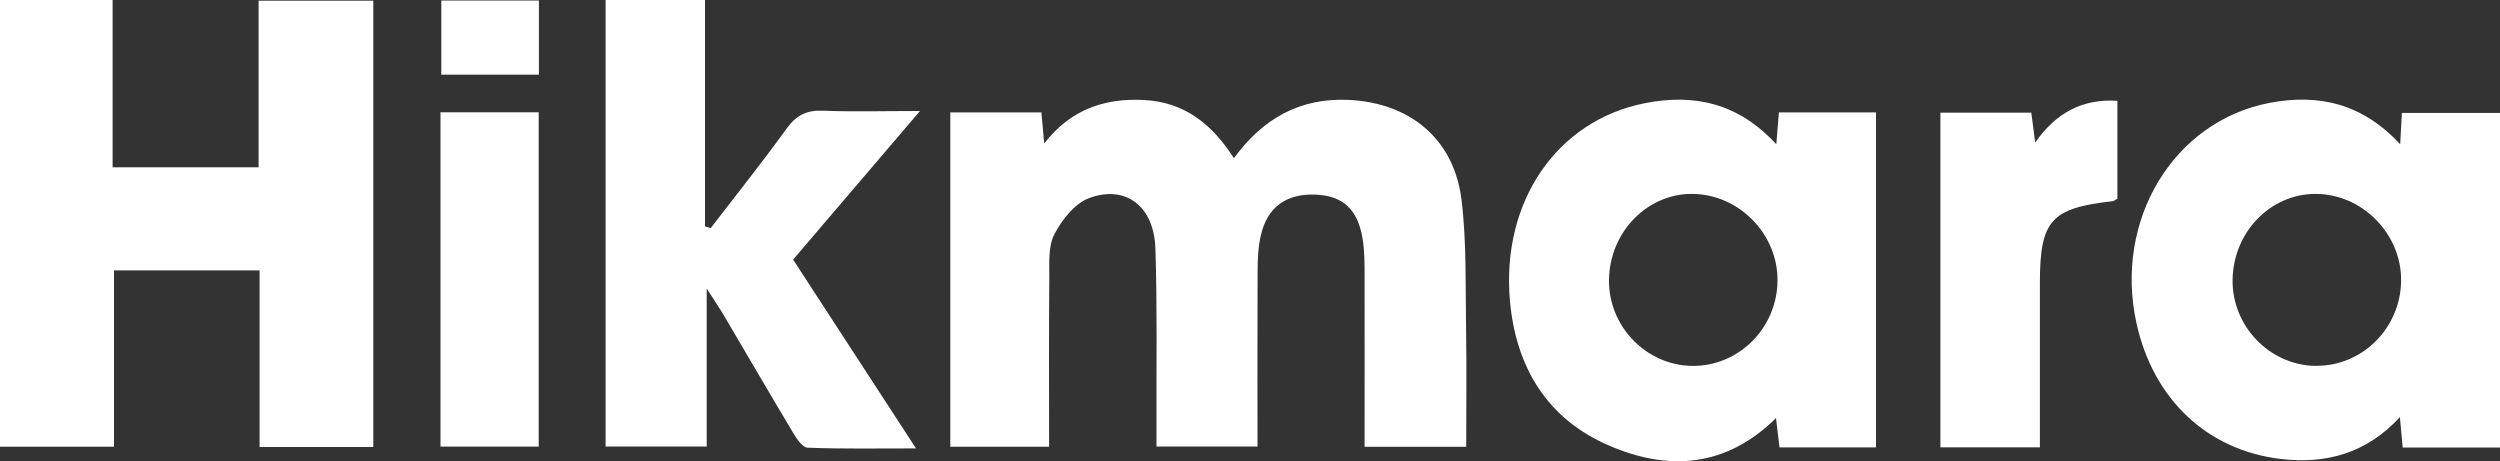 <?xml version="1.0" encoding="UTF-8"?>
<svg id="Layer_1" data-name="Layer 1" xmlns="http://www.w3.org/2000/svg" viewBox="0 0 250 46.12">
  <rect x="0" y="0" width="250" height="46.12" fill="#333333" stroke="none"/>
  <defs>
    <style>
      .cls-1 {
        fill: #fff;
        stroke-width: 0px;
      }
    </style>
  </defs>
  <path class="cls-1" d="M136.46,44.68c0-5.8.01-11.39,0-16.99,0-1.3,0-2.61-.21-3.88-.5-2.92-2-4.24-4.69-4.35-2.92-.12-4.84,1.25-5.48,4.09-.27,1.17-.32,2.41-.32,3.62-.03,5.76-.01,11.52-.01,17.48h-10.1c0-.83,0-1.68,0-2.53-.02-5.76.08-11.53-.11-17.29-.14-4.2-2.97-6.38-6.63-5.02-1.43.53-2.71,2.16-3.47,3.61-.63,1.19-.5,2.85-.51,4.3-.05,5.59-.02,11.18-.02,16.95h-9.88V11.24h9.11c.09.97.16,1.84.28,3.11,2.67-3.44,6.06-4.55,9.99-4.35,4,.21,6.78,2.37,8.98,5.82,2.9-3.97,6.59-6.04,11.43-5.83,6.13.26,10.58,3.88,11.33,9.98.53,4.33.38,8.74.46,13.12.06,3.81.01,7.61.01,11.59h-10.12Z"/>
  <path class="cls-1" d="M11.26,16.73h14.6V.07h11.47v44.63h-11.37v-17.66h-14.56v17.63H0V0h11.26v16.72Z"/>
  <path class="cls-1" d="M177.63,14.43c.11-1.32.18-2.19.26-3.19h9.71v33.5h-9.65c-.11-.92-.22-1.82-.35-2.93-5.04,4.97-10.8,5.3-16.71,2.74-6.22-2.68-9.32-7.89-9.9-14.51-.86-9.9,4.71-17.99,13.49-19.72,4.91-.97,9.34-.04,13.15,4.11ZM177.75,28.08c.05-4.62-3.76-8.57-8.38-8.69-4.56-.11-8.38,3.74-8.47,8.54-.09,4.68,3.72,8.62,8.34,8.66,4.64.04,8.46-3.78,8.51-8.5Z"/>
  <path class="cls-1" d="M250,44.75h-9.73c-.09-.96-.17-1.82-.28-3.04-3.35,3.64-7.42,4.73-11.96,4.18-7.35-.89-12.71-5.99-14.38-13.56-2.27-10.28,3.67-20.19,13.29-22.04,4.9-.94,9.31.05,13.08,4.14.07-1.26.11-2.11.17-3.14h9.81v33.45ZM231.55,36.58c4.64.07,8.48-3.73,8.56-8.45.08-4.72-3.88-8.75-8.58-8.74-4.48.01-8.15,3.78-8.27,8.49-.12,4.67,3.66,8.64,8.29,8.71Z"/>
  <path class="cls-1" d="M60.56,0h9.94v22.64c.19.06.38.12.57.17,2.54-3.31,5.15-6.57,7.59-9.95.97-1.34,2.01-1.86,3.64-1.79,2.99.12,5.98.03,9.7.03-4.45,5.21-8.55,10.01-12.69,14.86,4.06,6.23,8.02,12.32,12.29,18.88-3.94,0-7.39.06-10.84-.07-.5-.02-1.08-.87-1.43-1.46-2.33-3.89-4.61-7.82-6.92-11.73-.43-.74-.92-1.44-1.74-2.73v15.8h-10.11V0Z"/>
  <path class="cls-1" d="M204,44.73h-9.96V11.27h9.09c.11.82.22,1.68.39,2.98,2.07-2.94,4.67-4.39,8.22-4.17v9.79c-.2.11-.33.23-.48.25-6.16.69-7.27,1.92-7.27,8.18,0,5.42,0,10.83,0,16.44Z"/>
  <path class="cls-1" d="M44.05,11.23h9.82v33.43h-9.82V11.23Z"/>
  <path class="cls-1" d="M53.89,7.47h-9.76V.05h9.76v7.42Z"/>
</svg>